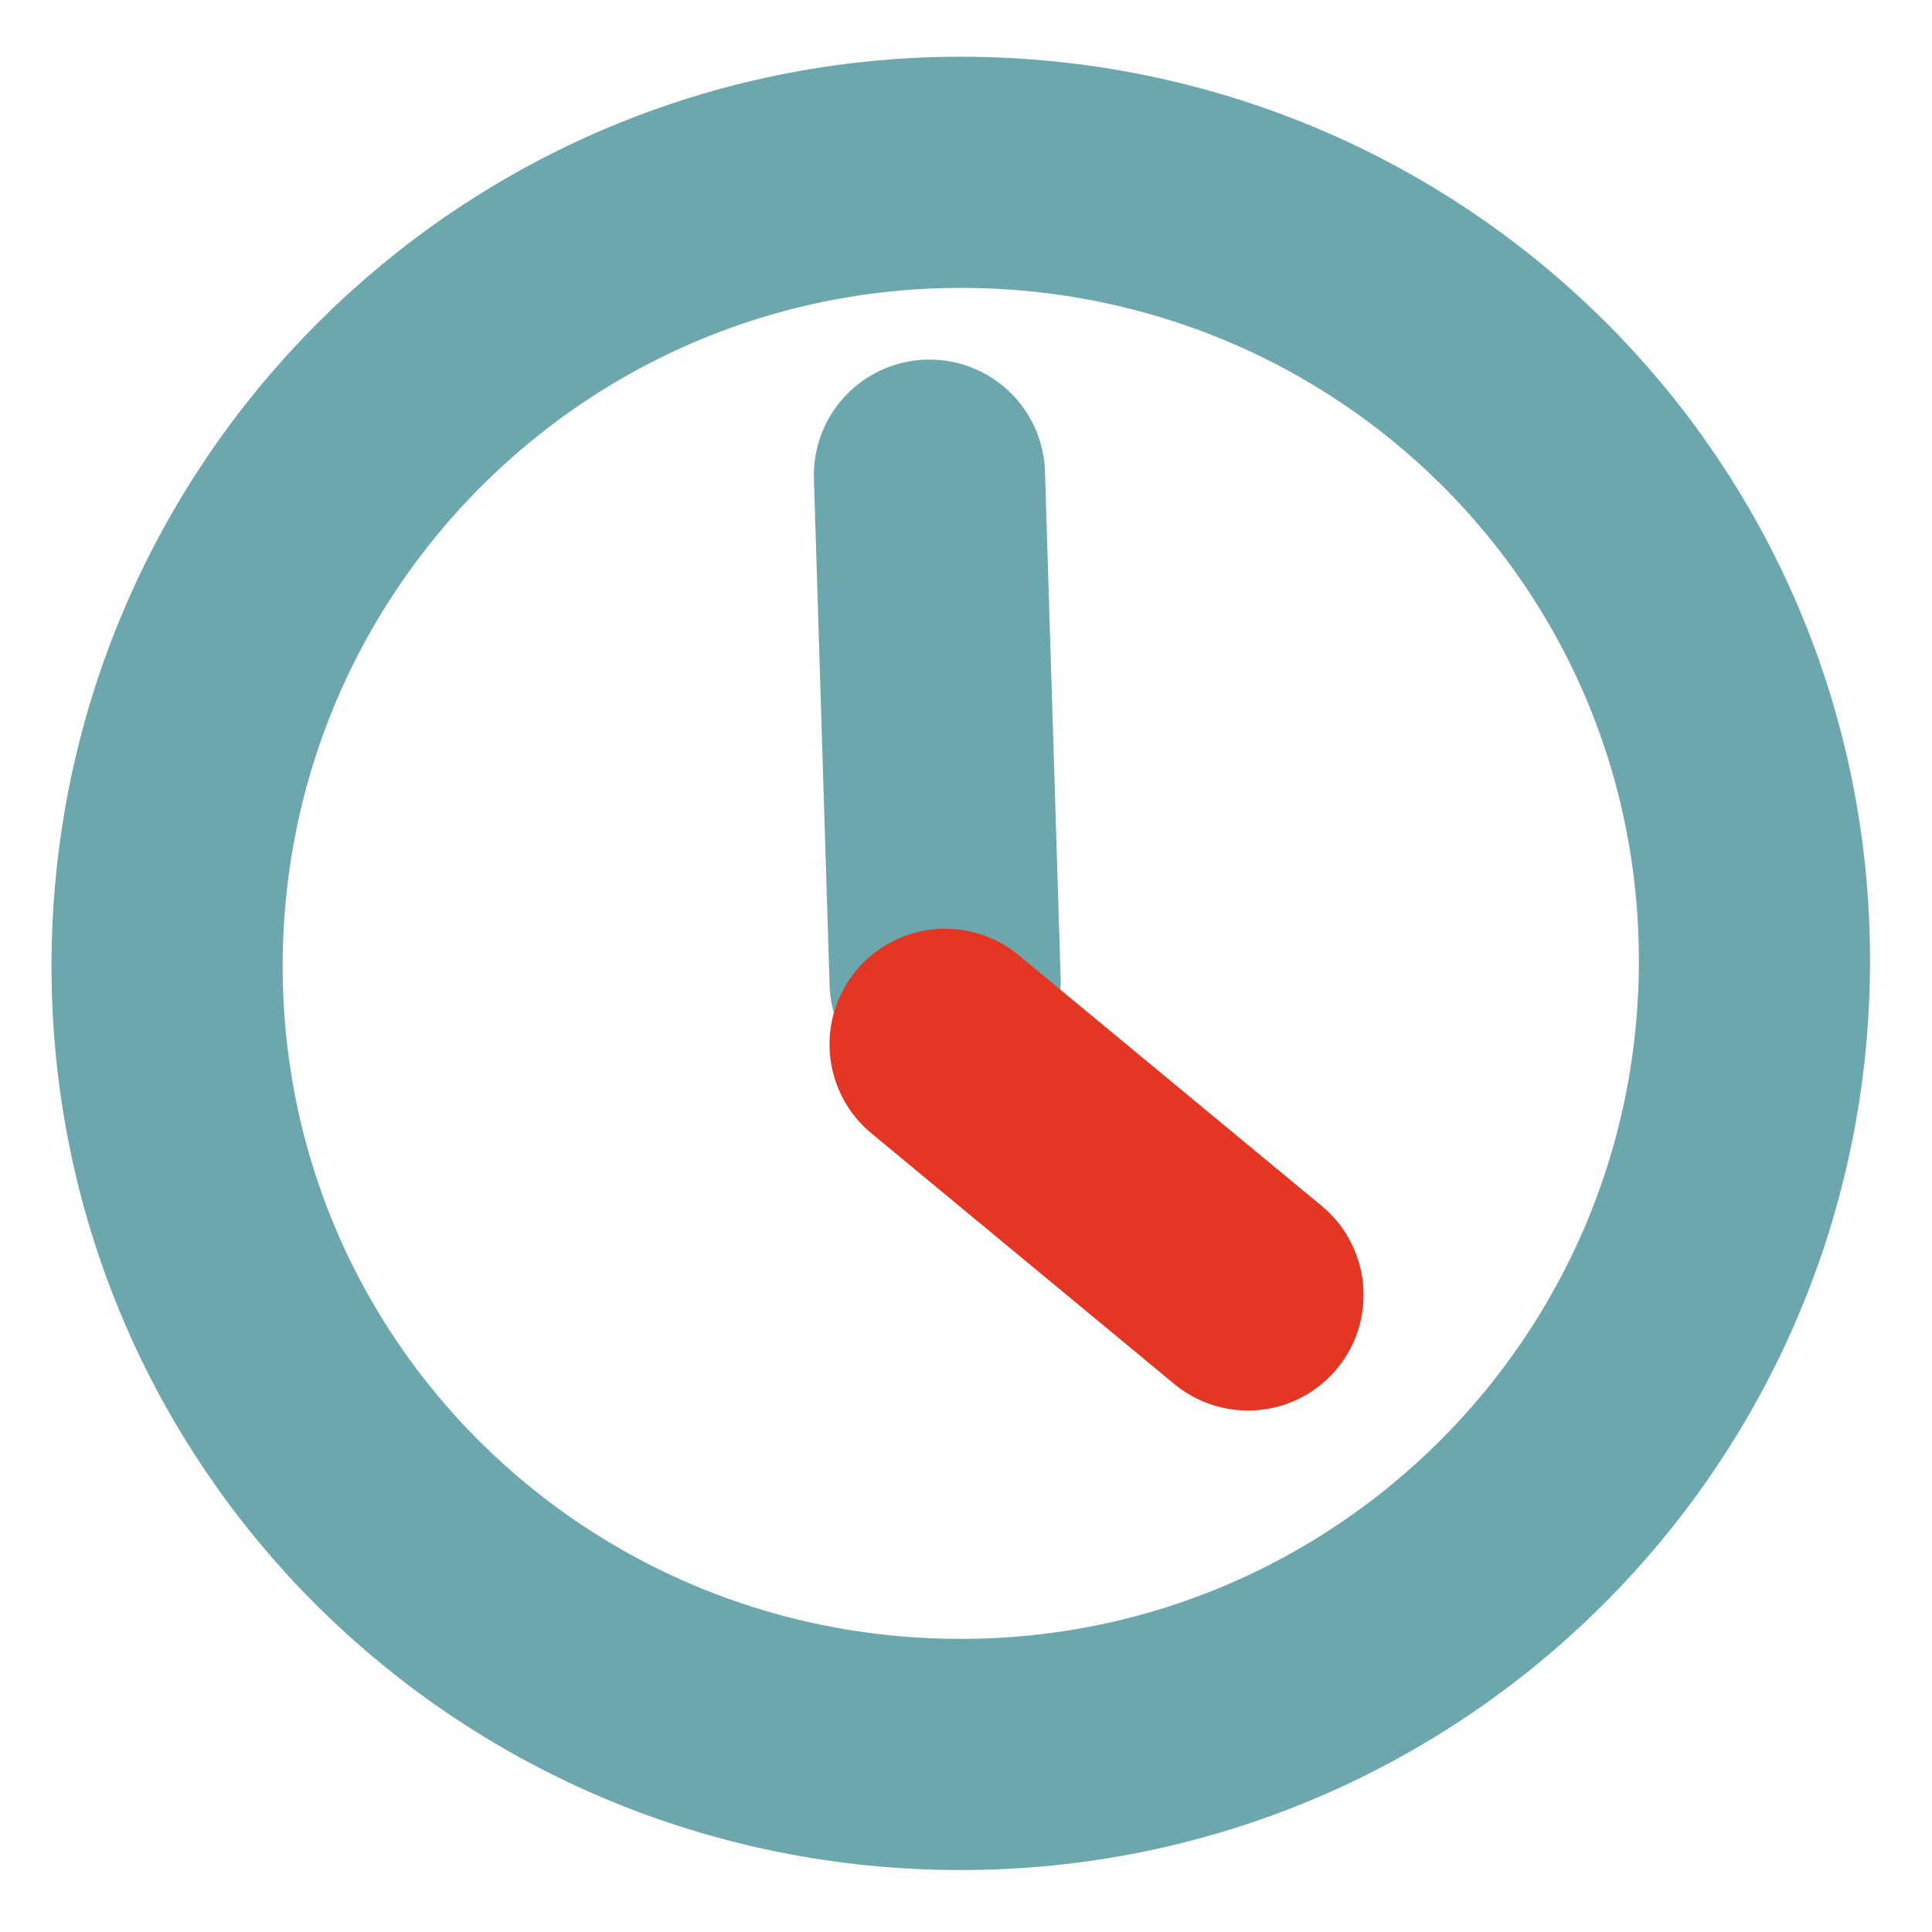 <?xml version="1.0" encoding="utf-8"?>
<!-- Generator: Adobe Illustrator 24.0.1, SVG Export Plug-In . SVG Version: 6.00 Build 0)  -->
<svg version="1.2" baseProfile="tiny" id="Ebene_1" xmlns="http://www.w3.org/2000/svg" xmlns:xlink="http://www.w3.org/1999/xlink"
	 x="0px" y="0px" viewBox="0 0 37 37" xml:space="preserve">
<path fill="none" stroke="#6BA7AD" stroke-width="4.427" d="M18.4,33.6c8.4,0,15.2-6.8,15.2-15.2S26.8,3.3,18.4,3.3
	S3.2,10.1,3.2,18.5S10,33.6,18.4,33.6z"/>
<line fill="none" stroke="#6BA7AD" stroke-width="4.427" stroke-linecap="round" stroke-linejoin="round" x1="18.1" y1="18.8" x2="17.8" y2="9.1"/>
<line fill="none" stroke="#E43623" stroke-width="4.427" stroke-linecap="round" stroke-linejoin="round" x1="23.9" y1="24.8" x2="18.1" y2="20"/>
</svg>
